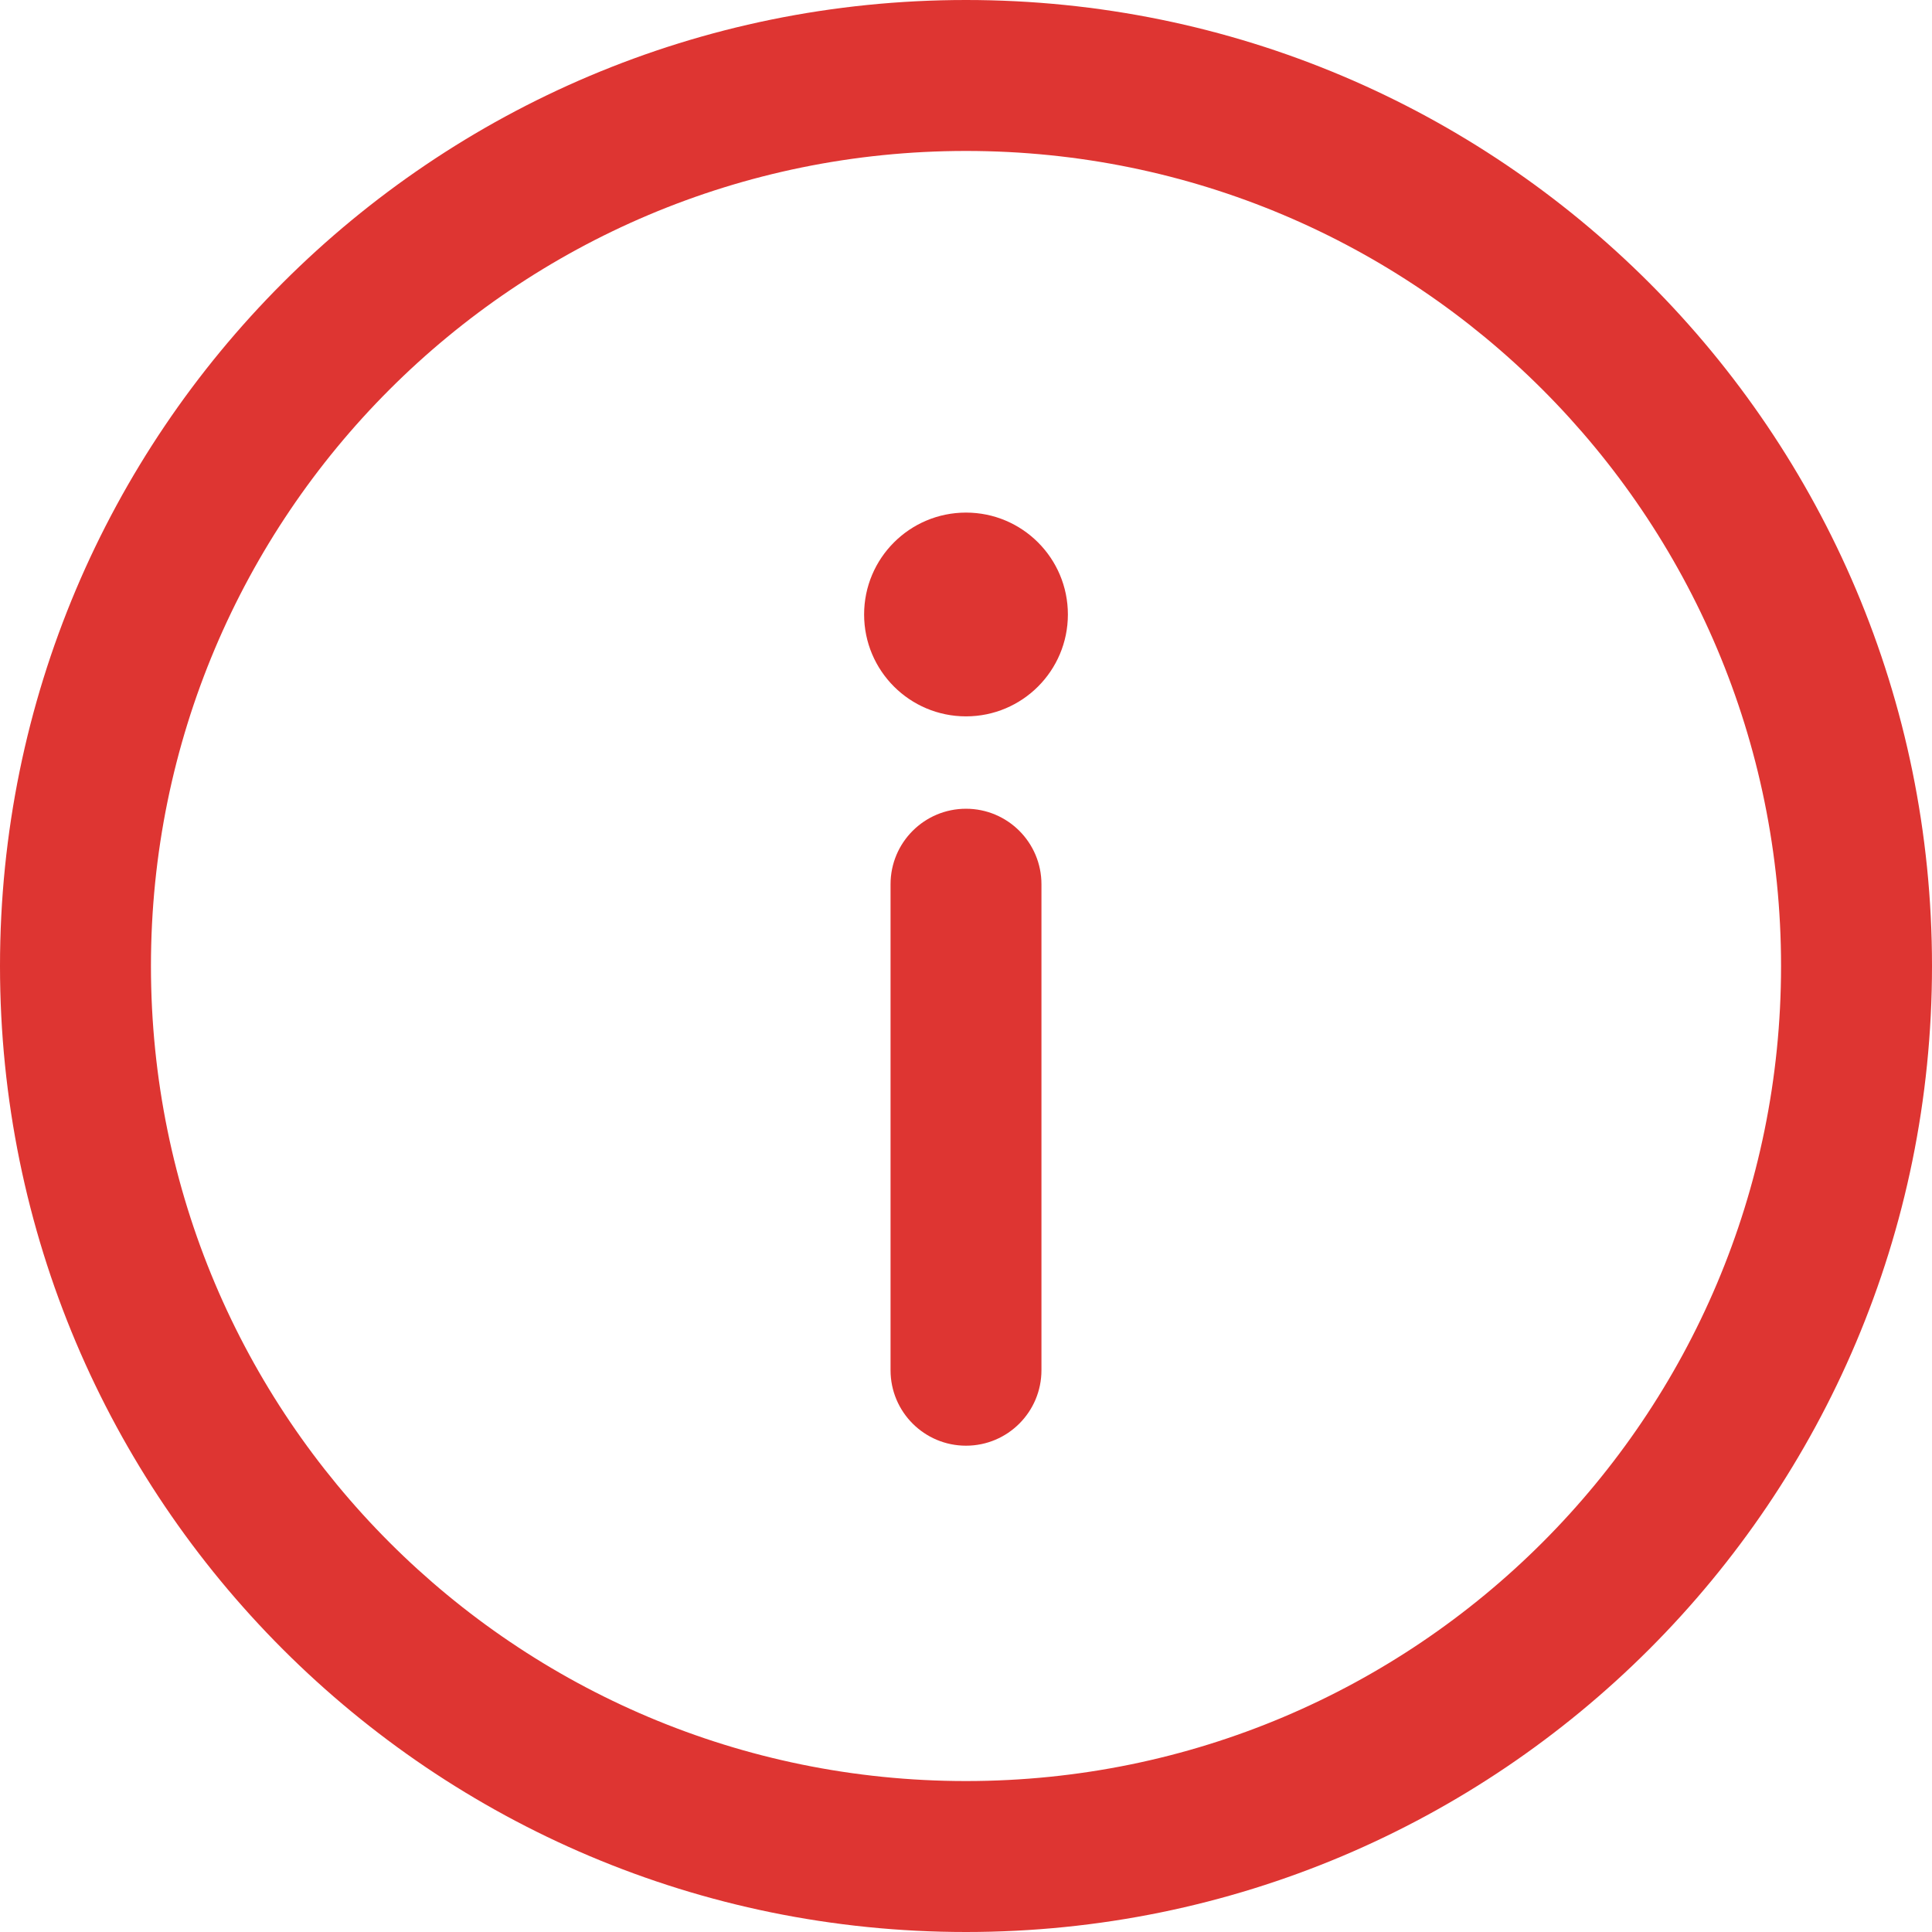 <svg width="38" height="38" viewBox="0 0 38 38" fill="none" xmlns="http://www.w3.org/2000/svg">
<g clip-path="url(#clip0_39_57)">
<path d="M19 0C8.498 0 0 8.499 0 19C0 29.502 8.499 38 19 38C29.502 38 38 29.501 38 19C38 8.498 29.501 0 19 0ZM19 35.031C10.139 35.031 2.969 27.861 2.969 19C2.969 10.139 10.139 2.969 19 2.969C27.861 2.969 35.031 10.139 35.031 19C35.031 27.861 27.86 35.031 19 35.031Z" fill="#DE3532"/>
<path d="M19 15.907C18.18 15.907 17.516 16.572 17.516 17.392V26.951C17.516 27.77 18.18 28.435 19 28.435C19.82 28.435 20.484 27.77 20.484 26.95V17.392C20.484 16.572 19.82 15.907 19 15.907Z" fill="#DE3532"/>
<path d="M19 14.09C20.107 14.09 21.004 13.193 21.004 12.086C21.004 10.979 20.107 10.082 19 10.082C17.893 10.082 16.996 10.979 16.996 12.086C16.996 13.193 17.893 14.09 19 14.09Z" fill="#DE3532"/>
</g>
<defs>
<clipPath id="clip0_39_57">
<rect width="38" height="38" fill="white"/>
</clipPath>
</defs>
</svg>
